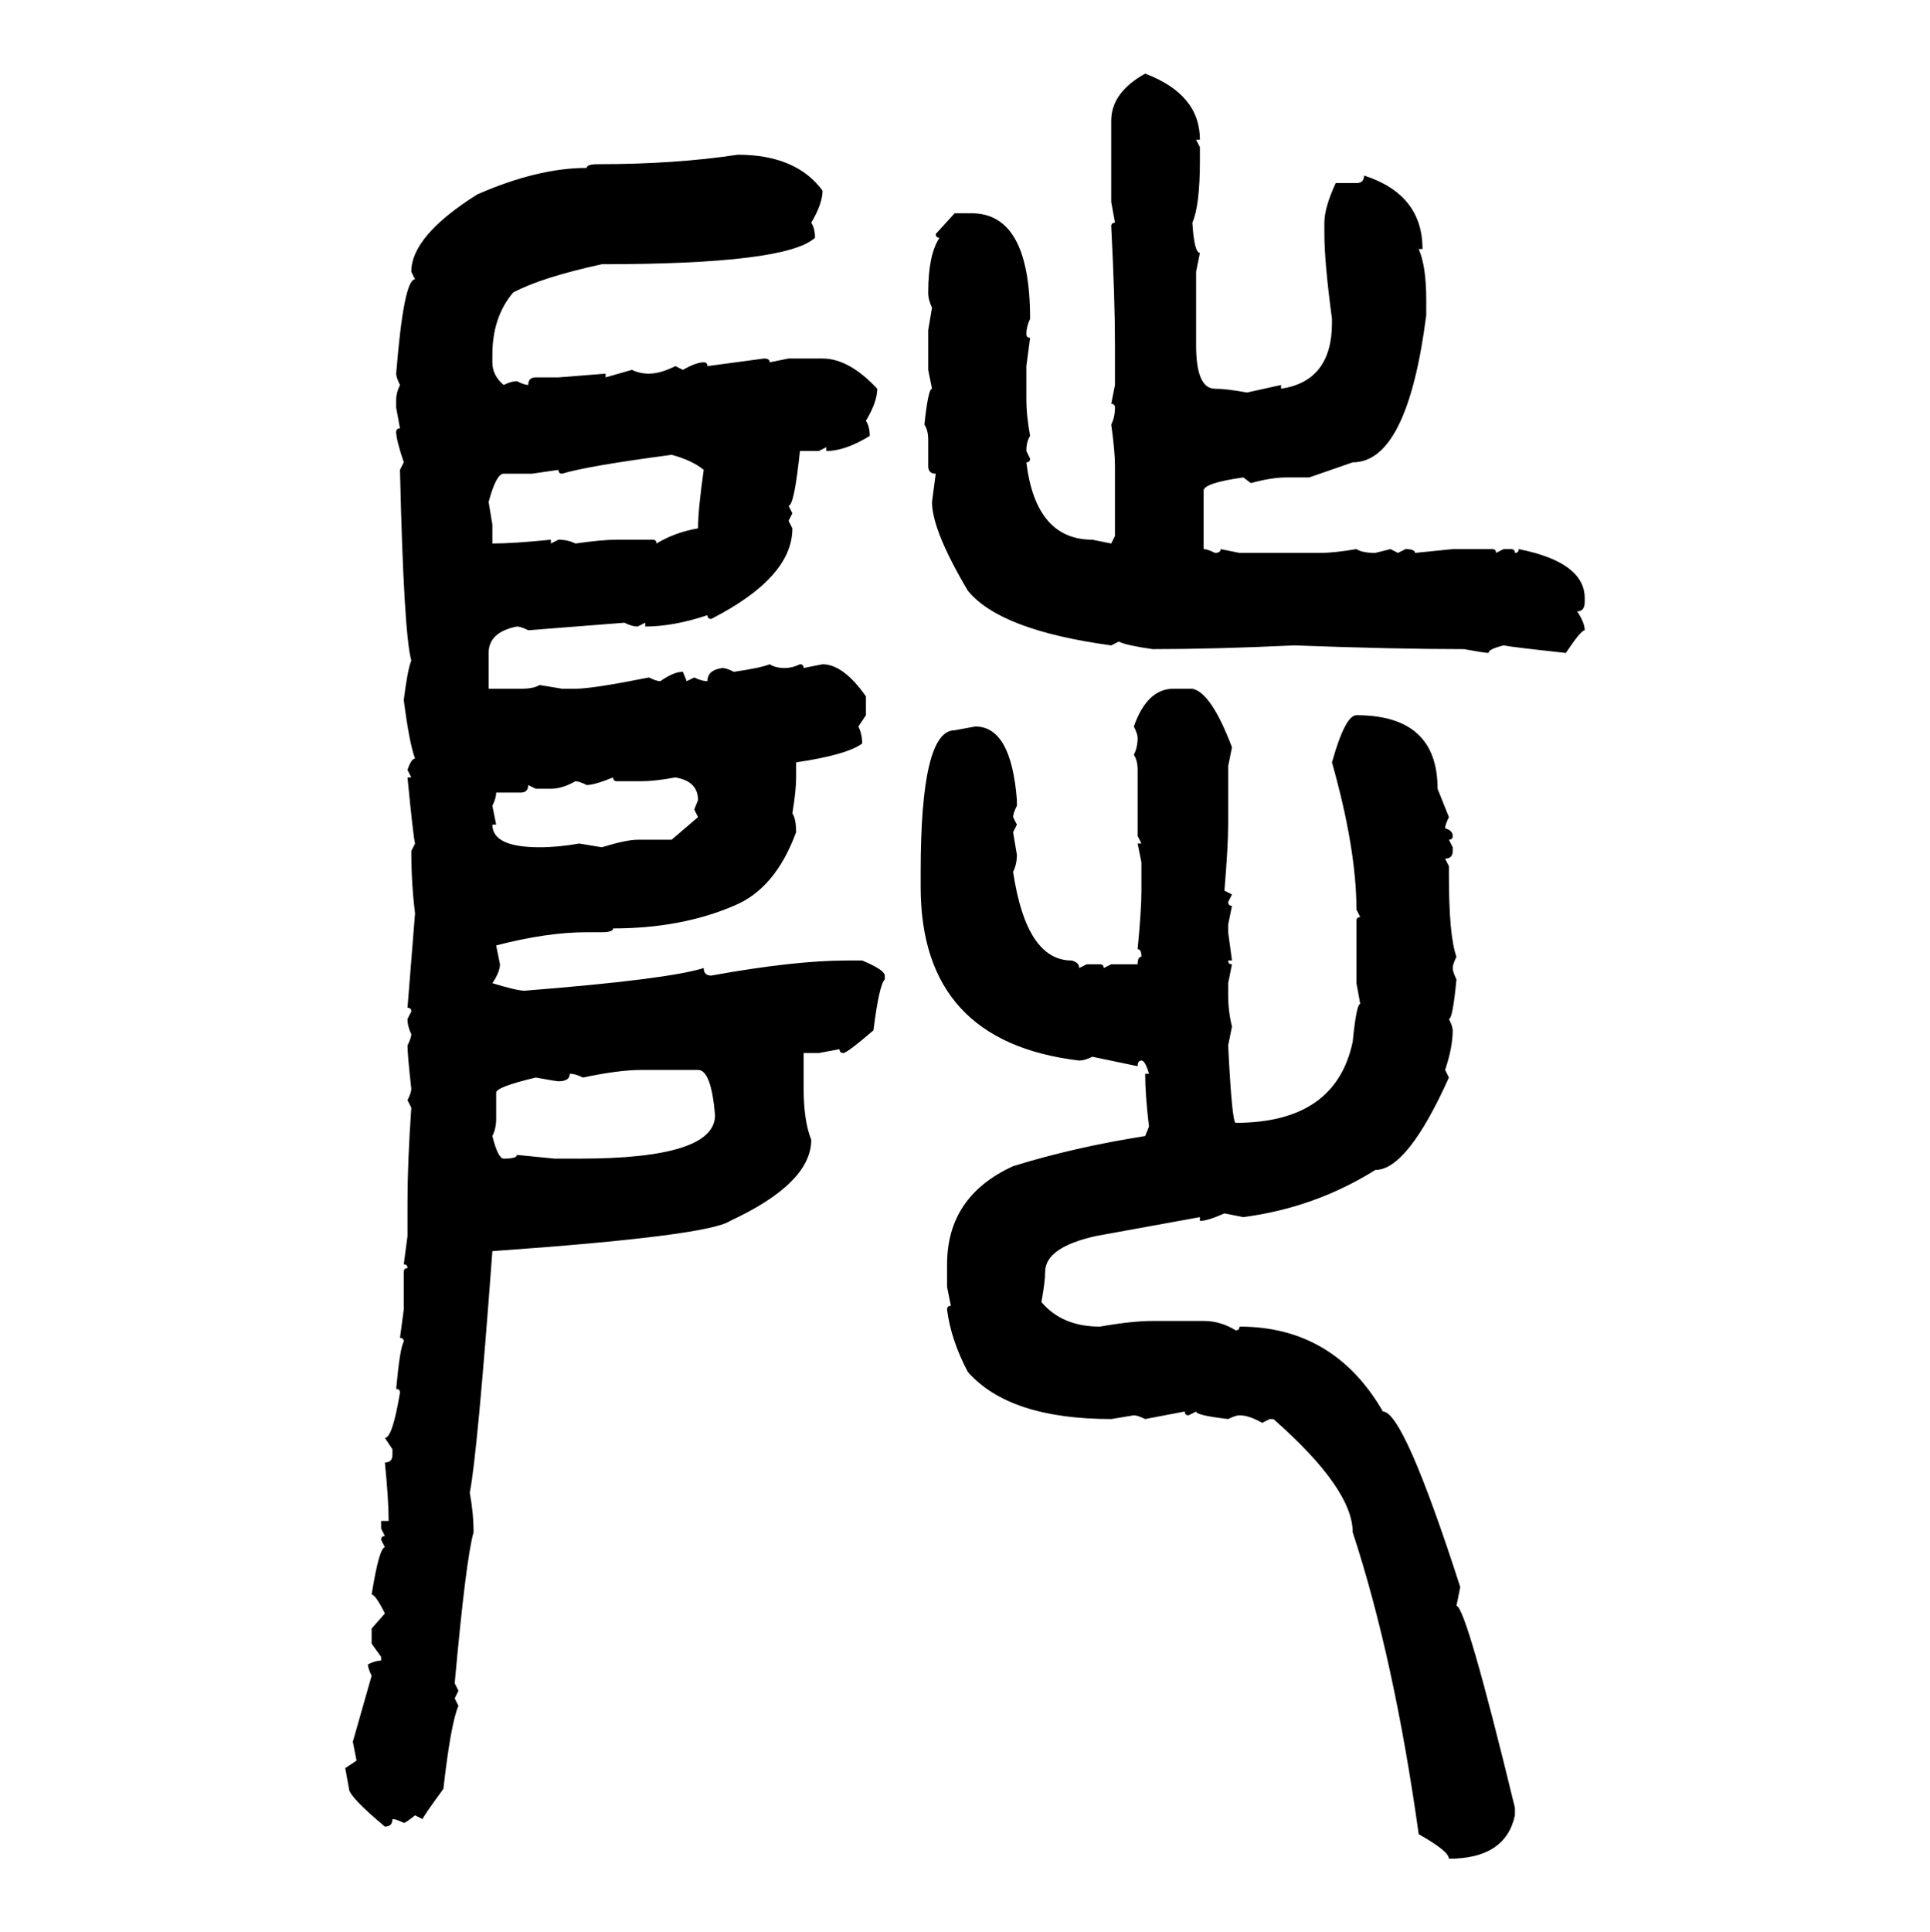 <svg xmlns="http://www.w3.org/2000/svg" xmlns:xlink="http://www.w3.org/1999/xlink" width="299.707" height="300"><path d="M177.83 11.43L177.83 11.43Q186.33 14.65 186.33 21.68L186.33 21.68L185.74 21.68L186.33 22.85L186.33 24.90Q186.33 31.93 185.16 34.57L185.16 34.57Q185.45 39.26 186.33 39.26L186.33 39.26L185.74 42.19L185.74 53.61Q185.74 60.35 188.67 60.35L188.67 60.35Q190.43 60.35 193.65 60.94L193.65 60.94L198.93 59.77L198.93 60.35Q206.84 59.18 206.84 50.10L206.84 50.10L206.84 49.51Q205.66 40.72 205.66 36.33L205.66 36.33L205.66 34.57Q205.66 32.23 207.42 28.42L207.42 28.42L210.64 28.42Q211.82 28.42 211.82 27.25L211.82 27.25Q220.90 30.18 220.90 38.67L220.90 38.67L220.31 38.67Q221.48 41.31 221.48 46.58L221.48 46.58L221.48 48.93Q218.55 71.78 210.06 71.78L210.06 71.78L203.32 74.12L199.80 74.12Q197.46 74.12 194.24 75L194.24 75L193.07 74.12Q186.91 75 186.91 76.17L186.91 76.17L186.91 85.25Q187.50 85.25 188.67 85.84L188.67 85.84Q189.55 85.84 189.55 85.25L189.55 85.25L192.48 85.84L205.08 85.84Q207.13 85.84 210.64 85.25L210.64 85.25Q211.52 85.84 213.57 85.84L213.57 85.84L215.92 85.25L217.09 85.84L218.26 85.25Q219.73 85.25 219.73 85.84L219.73 85.84L225.59 85.25L231.74 85.25Q232.32 85.25 232.32 85.84L232.32 85.84L233.50 85.25L234.67 85.25Q235.25 85.25 235.25 85.84L235.25 85.84Q235.84 85.84 235.84 85.25L235.84 85.25Q246.09 87.30 246.09 92.87L246.09 92.87L246.09 93.46Q246.09 94.92 244.92 94.92L244.92 94.92Q246.09 96.68 246.09 97.85L246.09 97.85Q245.51 97.85 243.16 101.37L243.16 101.37Q234.96 100.49 233.50 100.20L233.50 100.20Q231.15 100.78 231.15 101.37L231.15 101.37Q230.57 101.37 227.34 100.78L227.34 100.78Q216.50 100.78 200.98 100.20L200.98 100.20Q188.67 100.78 179.00 100.78L179.00 100.78Q174.90 100.20 173.73 99.61L173.73 99.61L172.56 100.20Q155.27 97.85 150.29 91.70L150.29 91.70Q144.73 82.32 144.73 77.93L144.73 77.93L145.31 73.54Q144.14 73.54 144.14 72.36L144.14 72.36L144.14 68.26Q144.14 66.80 143.55 65.92L143.55 65.92Q144.14 60.35 144.73 60.35L144.73 60.35L144.14 57.42L144.14 51.27L144.73 47.75Q144.14 46.58 144.14 45.41L144.14 45.41Q144.14 39.55 145.90 36.91L145.90 36.91Q145.31 36.91 145.31 36.33L145.31 36.33L148.24 33.11L150.88 33.11Q159.96 33.11 159.96 49.51L159.96 49.51Q159.38 50.68 159.38 51.86L159.38 51.86Q159.38 52.44 159.96 52.44L159.96 52.44L159.38 56.84L159.38 62.11Q159.38 64.45 159.96 67.68L159.96 67.68Q159.38 68.55 159.38 70.02L159.38 70.02L159.96 71.19Q159.96 71.78 159.38 71.78L159.38 71.78Q160.84 83.79 169.63 83.79L169.63 83.79L172.56 84.38L173.14 83.20L173.14 72.36Q173.14 70.02 172.56 65.92L172.56 65.92Q173.14 64.75 173.14 63.28L173.14 63.28Q173.14 62.70 172.56 62.70L172.56 62.70L173.14 59.77L173.14 53.61Q173.14 46.29 172.56 35.16L172.56 35.16Q172.56 34.57 173.14 34.57L173.14 34.57L172.56 31.35L172.56 18.75Q172.56 14.36 177.83 11.43ZM114.55 24.02L114.55 24.02Q123.63 24.02 127.73 29.59L127.73 29.59Q127.73 31.64 125.98 34.57L125.98 34.57Q126.56 35.45 126.56 36.91L126.56 36.91Q122.17 41.02 93.46 41.02L93.46 41.02Q84.08 43.07 79.69 45.41L79.69 45.41Q76.46 49.22 76.46 55.08L76.46 55.08L76.46 56.25Q76.46 58.30 78.22 59.77L78.22 59.77Q79.39 59.18 80.27 59.18L80.27 59.18Q81.45 59.77 82.03 59.77L82.03 59.77Q82.03 58.59 83.20 58.59L83.20 58.59L86.72 58.59L94.04 58.01L94.04 58.59L98.14 57.42Q99.32 58.01 100.78 58.01L100.78 58.01Q102.54 58.01 104.88 56.84L104.88 56.84L106.05 57.42Q108.11 56.25 109.28 56.25L109.28 56.25Q109.86 56.25 109.86 56.84L109.86 56.84L118.65 55.66Q119.53 55.66 119.53 56.25L119.53 56.25L122.46 55.66L127.73 55.66Q131.84 55.66 136.23 60.35L136.23 60.35Q136.23 62.40 134.47 65.33L134.47 65.33Q135.06 66.21 135.06 67.68L135.06 67.68Q131.25 70.02 128.32 70.02L128.32 70.02L128.32 69.43L127.15 70.02L124.22 70.02Q123.34 78.52 122.46 78.52L122.46 78.52L123.05 79.69L122.46 80.86L123.05 82.03Q123.05 89.65 110.45 96.09L110.45 96.09Q109.86 96.09 109.86 95.51L109.86 95.51Q104.59 97.27 100.20 97.27L100.20 97.27L100.20 96.68L99.02 97.27Q98.14 97.27 96.97 96.68L96.97 96.68L82.03 97.85Q80.86 97.27 80.27 97.27L80.27 97.27Q75.88 98.14 75.88 101.37L75.88 101.37L75.88 106.93L80.86 106.93Q82.91 106.93 83.79 106.35L83.79 106.35L87.30 106.93L89.36 106.93Q91.99 106.93 100.78 105.18L100.78 105.18Q101.95 105.76 102.54 105.76L102.54 105.76Q104.59 104.30 106.05 104.30L106.05 104.30L106.64 105.76L107.81 105.18Q108.98 105.76 109.86 105.76L109.86 105.76Q109.86 104.00 112.21 103.71L112.21 103.71Q112.79 103.71 113.96 104.30L113.96 104.30Q118.07 103.71 119.53 103.13L119.53 103.13Q120.41 103.71 121.88 103.71L121.88 103.71Q123.05 103.71 124.22 103.13L124.22 103.13Q124.80 103.13 124.80 103.71L124.80 103.71L127.73 103.13Q130.96 103.13 134.47 108.11L134.47 108.11L134.47 111.04L133.30 112.79Q133.89 113.96 133.89 115.43L133.89 115.43Q131.54 117.19 123.63 118.36L123.63 118.36L123.63 120.70Q123.63 122.75 123.05 126.27L123.05 126.27Q123.63 127.15 123.63 129.20L123.63 129.20Q120.41 137.99 113.96 140.63L113.96 140.63Q105.76 144.14 95.21 144.14L95.21 144.14Q95.21 144.73 93.46 144.73L93.46 144.73L91.11 144.73Q84.96 144.73 77.05 146.78L77.05 146.78L77.64 149.71Q77.64 150.88 76.46 152.64L76.46 152.64Q80.27 153.81 81.45 153.81L81.45 153.81Q103.71 152.05 109.28 150.29L109.28 150.29Q109.28 151.46 110.45 151.46L110.45 151.46Q123.34 149.12 131.54 149.12L131.54 149.12L133.89 149.12Q137.40 150.59 137.40 151.46L137.40 151.46L137.40 152.05Q136.52 152.93 135.64 159.96L135.64 159.96Q131.54 163.48 130.96 163.48L130.96 163.48Q130.37 163.48 130.37 162.89L130.37 162.89L127.15 163.48L124.80 163.48L124.80 169.04Q124.80 174.02 125.98 176.95L125.98 176.95Q125.98 183.69 113.38 189.55L113.38 189.55Q109.86 191.89 76.46 194.24L76.46 194.24Q74.12 225.88 72.95 231.74L72.95 231.74Q73.54 234.96 73.54 237.89L73.54 237.89Q72.36 241.99 70.61 261.33L70.61 261.33L71.19 262.50L70.61 263.67L71.19 264.84Q70.02 267.48 68.85 277.73L68.85 277.73Q65.63 282.13 65.63 282.42L65.63 282.42L64.45 281.84Q62.99 283.01 62.70 283.01L62.70 283.01Q61.52 282.42 60.94 282.42L60.94 282.42Q60.94 283.59 59.77 283.59L59.77 283.59Q54.20 278.91 54.20 277.73L54.20 277.73L53.61 274.51L55.37 273.34L54.79 270.41L57.71 260.16Q57.13 258.98 57.13 258.40L57.13 258.40Q58.30 257.81 59.18 257.81L59.18 257.81L59.18 257.23L57.71 255.18L57.71 252.83L59.77 250.49Q58.30 247.56 57.71 247.56L57.71 247.56Q58.89 240.23 59.77 240.23L59.77 240.23L59.18 239.06Q59.18 238.48 59.77 238.48L59.77 238.48L59.18 237.30L59.18 236.13L60.35 236.13Q60.35 232.91 59.77 227.05L59.77 227.05Q60.94 227.05 60.94 225.88L60.94 225.88L60.94 225L59.77 223.24Q60.94 223.24 62.11 216.21L62.11 216.21Q62.11 215.63 61.52 215.63L61.52 215.63Q62.11 209.18 62.70 208.30L62.70 208.30Q62.70 207.71 62.11 207.71L62.11 207.71L62.70 203.32L62.70 197.46Q62.70 196.88 63.28 196.88L63.28 196.88Q63.28 196.29 62.70 196.29L62.70 196.29L63.28 191.89L63.28 186.62Q63.28 180.47 63.87 171.97L63.87 171.97L63.28 170.80Q63.87 169.63 63.87 169.04L63.87 169.04Q63.28 163.77 63.28 162.30L63.28 162.30Q63.87 161.13 63.87 160.55L63.87 160.55Q63.28 159.38 63.28 158.20L63.28 158.20L63.87 157.03Q63.87 156.45 63.28 156.45L63.28 156.45L64.45 141.80Q63.87 137.11 63.87 132.13L63.87 132.13L64.45 130.96Q64.16 129.79 63.28 120.70L63.28 120.70L63.87 120.70L63.28 119.53Q63.87 117.77 64.45 117.77L64.45 117.77Q63.57 115.43 62.70 108.69L62.70 108.69Q63.28 104.00 63.87 102.54L63.87 102.54Q62.70 98.44 62.11 72.95L62.11 72.95L62.70 71.78Q61.52 68.26 61.52 67.09L61.52 67.09Q61.52 66.50 62.11 66.50L62.11 66.50L61.52 63.28L61.52 62.11Q61.52 60.94 62.11 59.77L62.11 59.77Q61.52 58.59 61.52 58.01L61.52 58.01Q62.70 43.36 64.45 43.36L64.45 43.36L63.87 42.19Q63.87 36.62 74.12 30.18L74.12 30.18Q83.50 26.07 91.11 26.07L91.11 26.07Q91.11 25.49 92.87 25.49L92.87 25.49Q104.88 25.49 114.55 24.02ZM87.30 73.54L87.30 73.54Q86.72 73.54 86.72 72.95L86.72 72.95L82.62 73.54L78.22 73.54Q77.05 73.54 75.88 77.93L75.88 77.93L76.46 81.45L76.46 84.38Q79.69 84.38 85.55 83.79L85.55 83.79L85.55 84.38L86.72 83.79Q88.18 83.79 89.36 84.38L89.36 84.38Q93.46 83.79 95.80 83.79L95.80 83.79L101.37 83.79Q101.95 83.79 101.95 84.38L101.95 84.38Q104.88 82.62 108.40 82.03L108.40 82.03Q108.40 79.10 109.28 72.95L109.28 72.95Q107.52 71.48 104.30 70.61L104.30 70.61Q91.11 72.36 87.30 73.54ZM182.23 106.93L185.16 106.93Q188.09 107.52 191.31 116.02L191.31 116.02L190.72 118.95L190.72 128.03Q190.72 131.25 190.14 138.28L190.14 138.28L191.31 138.87L190.72 140.04Q190.72 140.63 191.31 140.63L191.31 140.63L190.72 143.55L190.72 144.73L191.31 149.12L190.72 149.12Q190.72 149.71 191.31 149.71L191.31 149.71L190.72 152.64L190.72 154.39Q190.72 157.03 191.31 159.38L191.31 159.38L190.72 162.30Q191.31 174.32 191.89 174.32L191.89 174.32Q207.42 174.32 210.06 161.72L210.06 161.72Q210.64 155.86 211.23 155.86L211.23 155.86L210.64 152.64L210.64 142.97Q210.64 142.38 211.23 142.38L211.23 142.38L210.64 141.21Q210.64 131.84 206.84 118.36L206.84 118.36Q208.89 111.04 210.64 111.04L210.64 111.04Q223.24 111.04 223.24 122.46L223.24 122.46L225 126.86Q224.41 128.03 224.41 128.61L224.41 128.61Q225.59 128.91 225.59 129.79L225.59 129.79Q225.59 130.37 225 130.37L225 130.37L225.59 131.54L225.59 132.13Q225.59 133.30 224.41 133.30L224.41 133.30L225 134.47L225 135.94Q225 145.31 226.17 148.54L226.17 148.54Q225.59 149.71 225.59 150.29L225.59 150.29Q225.59 150.88 226.17 152.05L226.17 152.05Q225.59 158.20 225 158.20L225 158.20Q225.59 159.38 225.59 159.96L225.59 159.96Q225.59 162.60 224.41 166.11L224.41 166.11L225 167.29Q218.55 181.64 213.57 181.64L213.57 181.64Q204.20 187.50 193.07 188.96L193.07 188.96L190.14 188.38Q187.50 189.55 186.33 189.55L186.33 189.55L186.33 188.96L170.21 191.89Q162.30 193.65 162.30 197.46L162.30 197.46Q162.30 198.93 161.72 202.15L161.72 202.15Q164.94 205.96 170.80 205.96L170.80 205.96Q175.78 205.08 179.00 205.08L179.00 205.08L186.91 205.08Q189.55 205.08 191.89 206.54L191.89 206.54Q192.48 206.54 192.48 205.96L192.48 205.96Q207.13 205.96 214.75 219.14L214.75 219.14Q217.97 219.14 226.76 246.39L226.76 246.39L226.17 249.32Q227.64 249.32 235.25 280.66L235.25 280.66L235.25 281.84Q233.79 288.57 225 288.57L225 288.57Q225 287.40 220.31 284.77L220.31 284.77Q216.50 257.52 210.06 237.89L210.06 237.89Q210.06 231.15 197.75 220.31L197.75 220.31L197.17 220.31L196.00 220.90Q193.95 219.73 192.48 219.73L192.48 219.73Q191.89 219.73 190.72 220.31L190.72 220.31Q185.74 219.73 185.74 219.14L185.74 219.14L184.57 219.73Q183.98 219.73 183.98 219.14L183.98 219.14L177.83 220.31Q176.66 219.73 176.07 219.73L176.07 219.73L172.56 220.31Q156.74 220.31 150.29 212.99L150.29 212.99Q147.66 208.01 147.07 203.32L147.07 203.32Q147.07 202.73 147.66 202.73L147.66 202.73L147.07 199.80L147.07 196.29Q147.07 185.74 157.32 181.05L157.32 181.05Q166.70 178.13 177.83 176.37L177.83 176.37L178.42 174.90Q177.83 169.92 177.83 166.70L177.83 166.70L178.42 166.70Q177.83 164.65 177.25 164.65L177.25 164.65Q176.66 164.65 176.66 165.53L176.66 165.53L169.63 164.06Q168.46 164.65 167.58 164.65L167.58 164.65Q142.97 161.72 142.97 137.70L142.97 137.70L142.97 135.35Q142.97 113.38 148.24 113.38L148.24 113.38L151.46 112.79Q157.03 112.79 157.91 124.22L157.91 124.22L157.91 125.10Q157.32 126.27 157.32 126.86L157.32 126.86L157.91 128.03L157.32 129.20L157.91 132.71Q157.91 134.18 157.32 135.35L157.32 135.35Q159.38 149.12 166.41 149.12L166.41 149.12Q167.58 149.41 167.58 150.29L167.58 150.29L168.75 149.71L170.80 149.71Q171.39 149.71 171.39 150.29L171.39 150.29L172.56 149.71L176.66 149.71Q176.66 148.54 177.25 148.54L177.25 148.54Q177.25 147.36 176.66 147.36L176.66 147.36Q177.25 141.21 177.25 138.28L177.25 138.28L177.25 133.89L176.66 130.96L177.25 130.96L176.66 129.79L176.66 119.53Q176.66 118.07 176.07 117.19L176.07 117.19Q176.66 116.02 176.66 114.55L176.66 114.55Q176.66 113.96 176.07 112.79L176.07 112.79Q178.13 106.93 182.23 106.93L182.23 106.93ZM91.11 121.88L91.11 121.88Q89.94 121.29 89.36 121.29L89.36 121.29Q87.30 122.46 85.55 122.46L85.55 122.46L83.20 122.46L82.03 121.88Q82.03 123.05 80.86 123.05L80.86 123.05L77.05 123.05Q77.05 123.93 76.46 125.10L76.46 125.10L77.05 128.03L76.46 128.03Q76.46 131.54 83.79 131.54L83.79 131.54Q86.72 131.54 89.94 130.96L89.94 130.96L93.46 131.54Q97.27 130.37 99.02 130.37L99.02 130.37L104.30 130.37L108.40 126.86L107.81 125.68L108.40 124.22Q108.40 121.29 104.88 120.70L104.88 120.70Q101.66 121.29 99.61 121.29L99.61 121.29L95.80 121.29Q95.21 121.29 95.21 120.70L95.21 120.70Q92.29 121.88 91.11 121.88ZM90.53 167.29L90.53 167.29Q89.36 166.70 88.48 166.70L88.48 166.70Q88.48 167.87 86.72 167.87L86.72 167.87Q86.43 167.87 83.20 167.29L83.20 167.29Q77.05 168.75 77.05 169.63L77.05 169.63L77.05 173.73Q77.05 175.20 76.46 176.37L76.46 176.37Q77.34 179.88 78.22 179.88L78.22 179.88Q80.27 179.88 80.27 179.30L80.27 179.30L86.13 179.88L89.94 179.88Q111.04 179.88 111.04 173.14L111.04 173.14Q110.45 166.11 108.40 166.11L108.40 166.11L99.61 166.11Q96.09 166.11 90.53 167.29Z"/></svg>